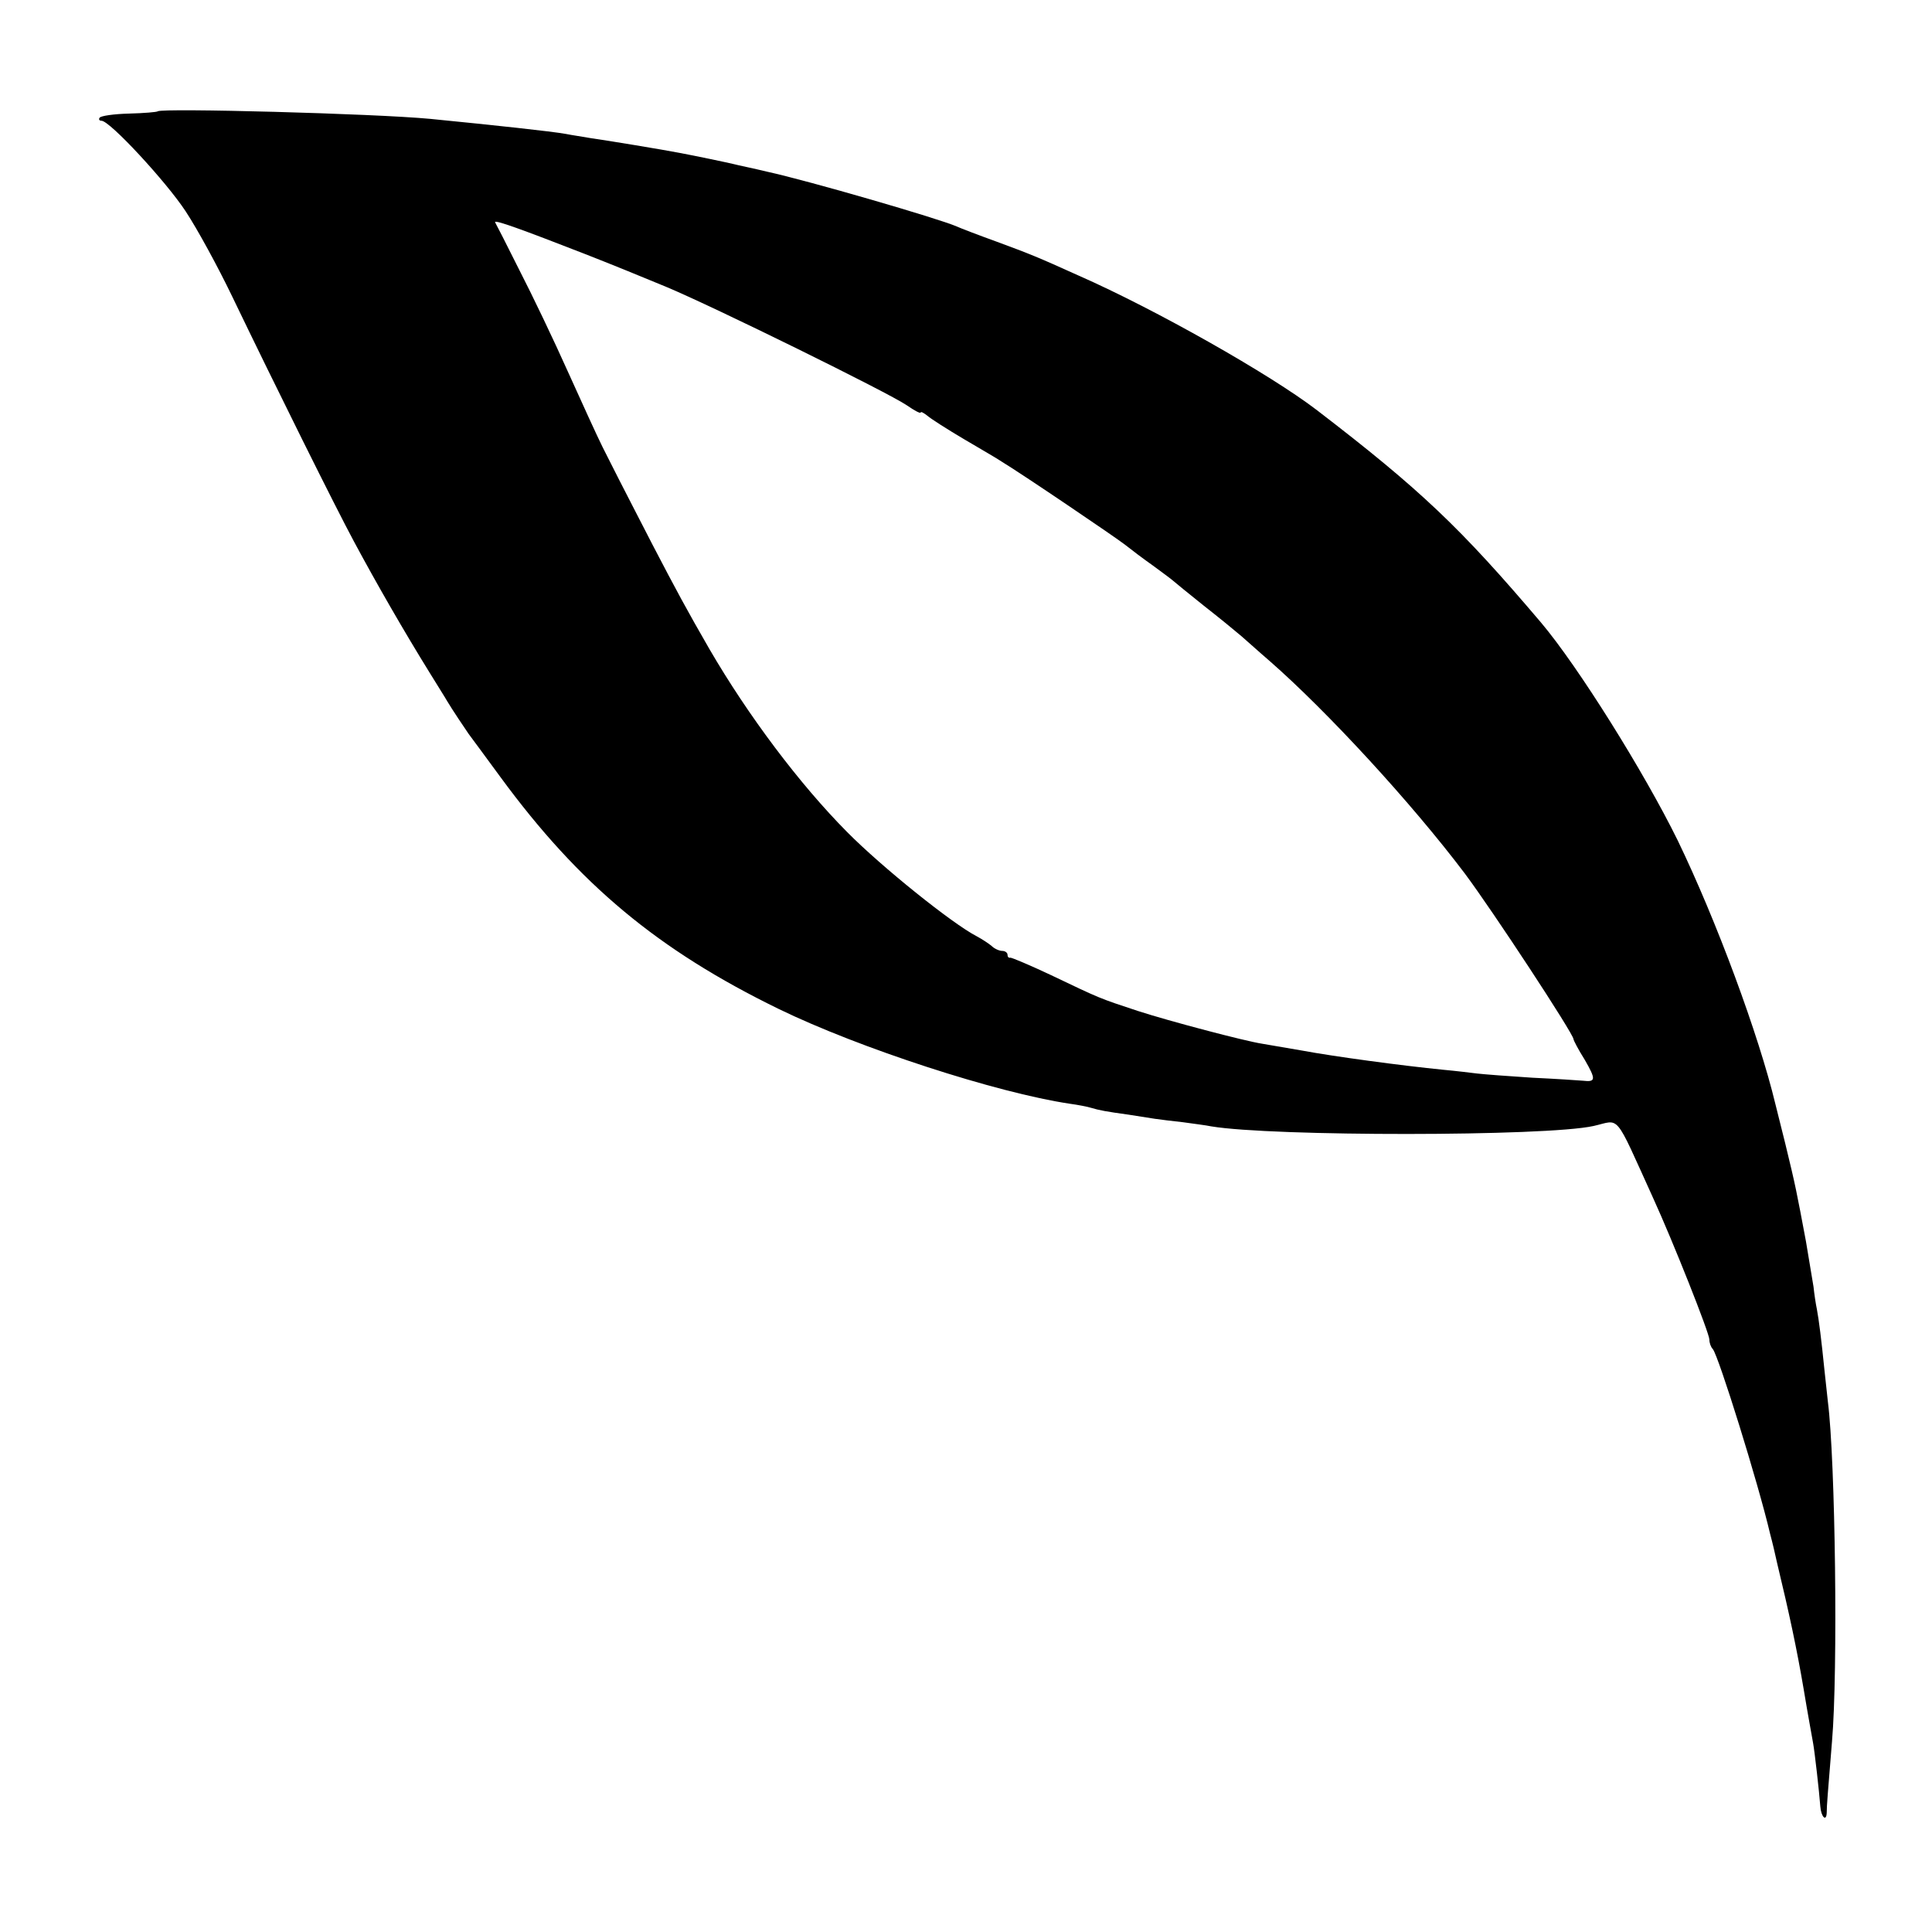 <?xml version="1.0" standalone="no"?>
<!DOCTYPE svg PUBLIC "-//W3C//DTD SVG 20010904//EN"
 "http://www.w3.org/TR/2001/REC-SVG-20010904/DTD/svg10.dtd">
<svg version="1.0" xmlns="http://www.w3.org/2000/svg"
 width="512pt" height="512pt" viewBox="0 0 512 512"
 preserveAspectRatio="xMidYMid meet">
<g transform="translate(0,512) scale(0.1,-0.1)"
fill="#000000" stroke="none">
<path d="M418 4825 c-2 -2 -36 -5 -76 -6 -40 -1 -75 -6 -78 -11 -3 -4 -1 -8 5
-8 22 0 171 -161 223 -240 31 -47 86 -148 123 -225 118 -245 273 -557 323
-650 59 -110 132 -237 202 -350 19 -31 40 -64 45 -73 13 -22 48 -74 57 -87 4
-5 42 -57 84 -114 209 -285 418 -459 738 -615 214 -104 577 -222 771 -251 22
-3 48 -8 57 -11 20 -6 40 -10 99 -18 25 -4 57 -9 70 -11 13 -2 47 -6 74 -9 28
-4 61 -8 75 -11 161 -27 887 -27 1013 1 72 16 53 40 158 -191 53 -116 149
-358 149 -375 0 -9 4 -20 9 -25 15 -17 121 -357 152 -490 6 -22 14 -56 18 -75
33 -137 53 -231 71 -337 11 -67 23 -131 25 -143 4 -22 16 -127 19 -167 2 -28
16 -42 17 -17 0 21 3 51 14 189 16 185 9 745 -11 901 -2 19 -6 56 -9 83 -8 80
-15 135 -20 161 -3 14 -7 41 -9 60 -3 19 -12 73 -20 120 -25 133 -27 145 -55
260 -12 47 -23 93 -26 104 -44 183 -156 486 -259 699 -89 181 -264 461 -362
577 -213 251 -319 352 -594 563 -124 95 -428 267 -630 356 -113 51 -128 57
-220 91 -47 17 -94 35 -105 40 -48 21 -392 121 -502 145 -37 9 -77 17 -88 20
-21 5 -102 22 -145 30 -41 8 -192 33 -235 39 -22 4 -51 8 -65 11 -39 7 -188
23 -360 40 -148 14 -712 29 -722 20z m1132 -378 c64 -25 160 -64 215 -87 127
-53 588 -280 638 -314 20 -14 37 -23 37 -19 0 3 8 -1 18 -9 9 -8 53 -36 97
-62 44 -26 89 -52 99 -59 50 -30 304 -202 328 -221 15 -12 48 -37 75 -56 26
-19 50 -37 53 -40 3 -3 39 -32 80 -65 41 -32 86 -69 100 -81 14 -12 47 -42 75
-66 153 -134 375 -375 517 -563 74 -99 288 -425 288 -439 0 -3 13 -28 30 -55
30 -52 29 -59 -5 -55 -11 1 -72 5 -135 8 -63 4 -128 9 -145 11 -16 2 -57 7
-90 10 -111 11 -289 35 -375 51 -47 8 -94 16 -105 18 -46 7 -247 60 -330 87
-103 34 -98 32 -230 95 -55 26 -103 46 -107 46 -5 -1 -8 2 -8 8 0 5 -6 10 -14
10 -8 0 -21 6 -28 13 -7 6 -25 18 -40 26 -64 33 -251 183 -343 276 -126 127
-262 308 -365 485 -60 104 -88 156 -150 275 -40 77 -80 156 -90 175 -10 19
-29 58 -43 85 -14 28 -55 118 -92 200 -37 83 -95 204 -129 270 -33 66 -62 123
-64 126 -3 8 71 -19 238 -84z"/>
</g>
</svg>
